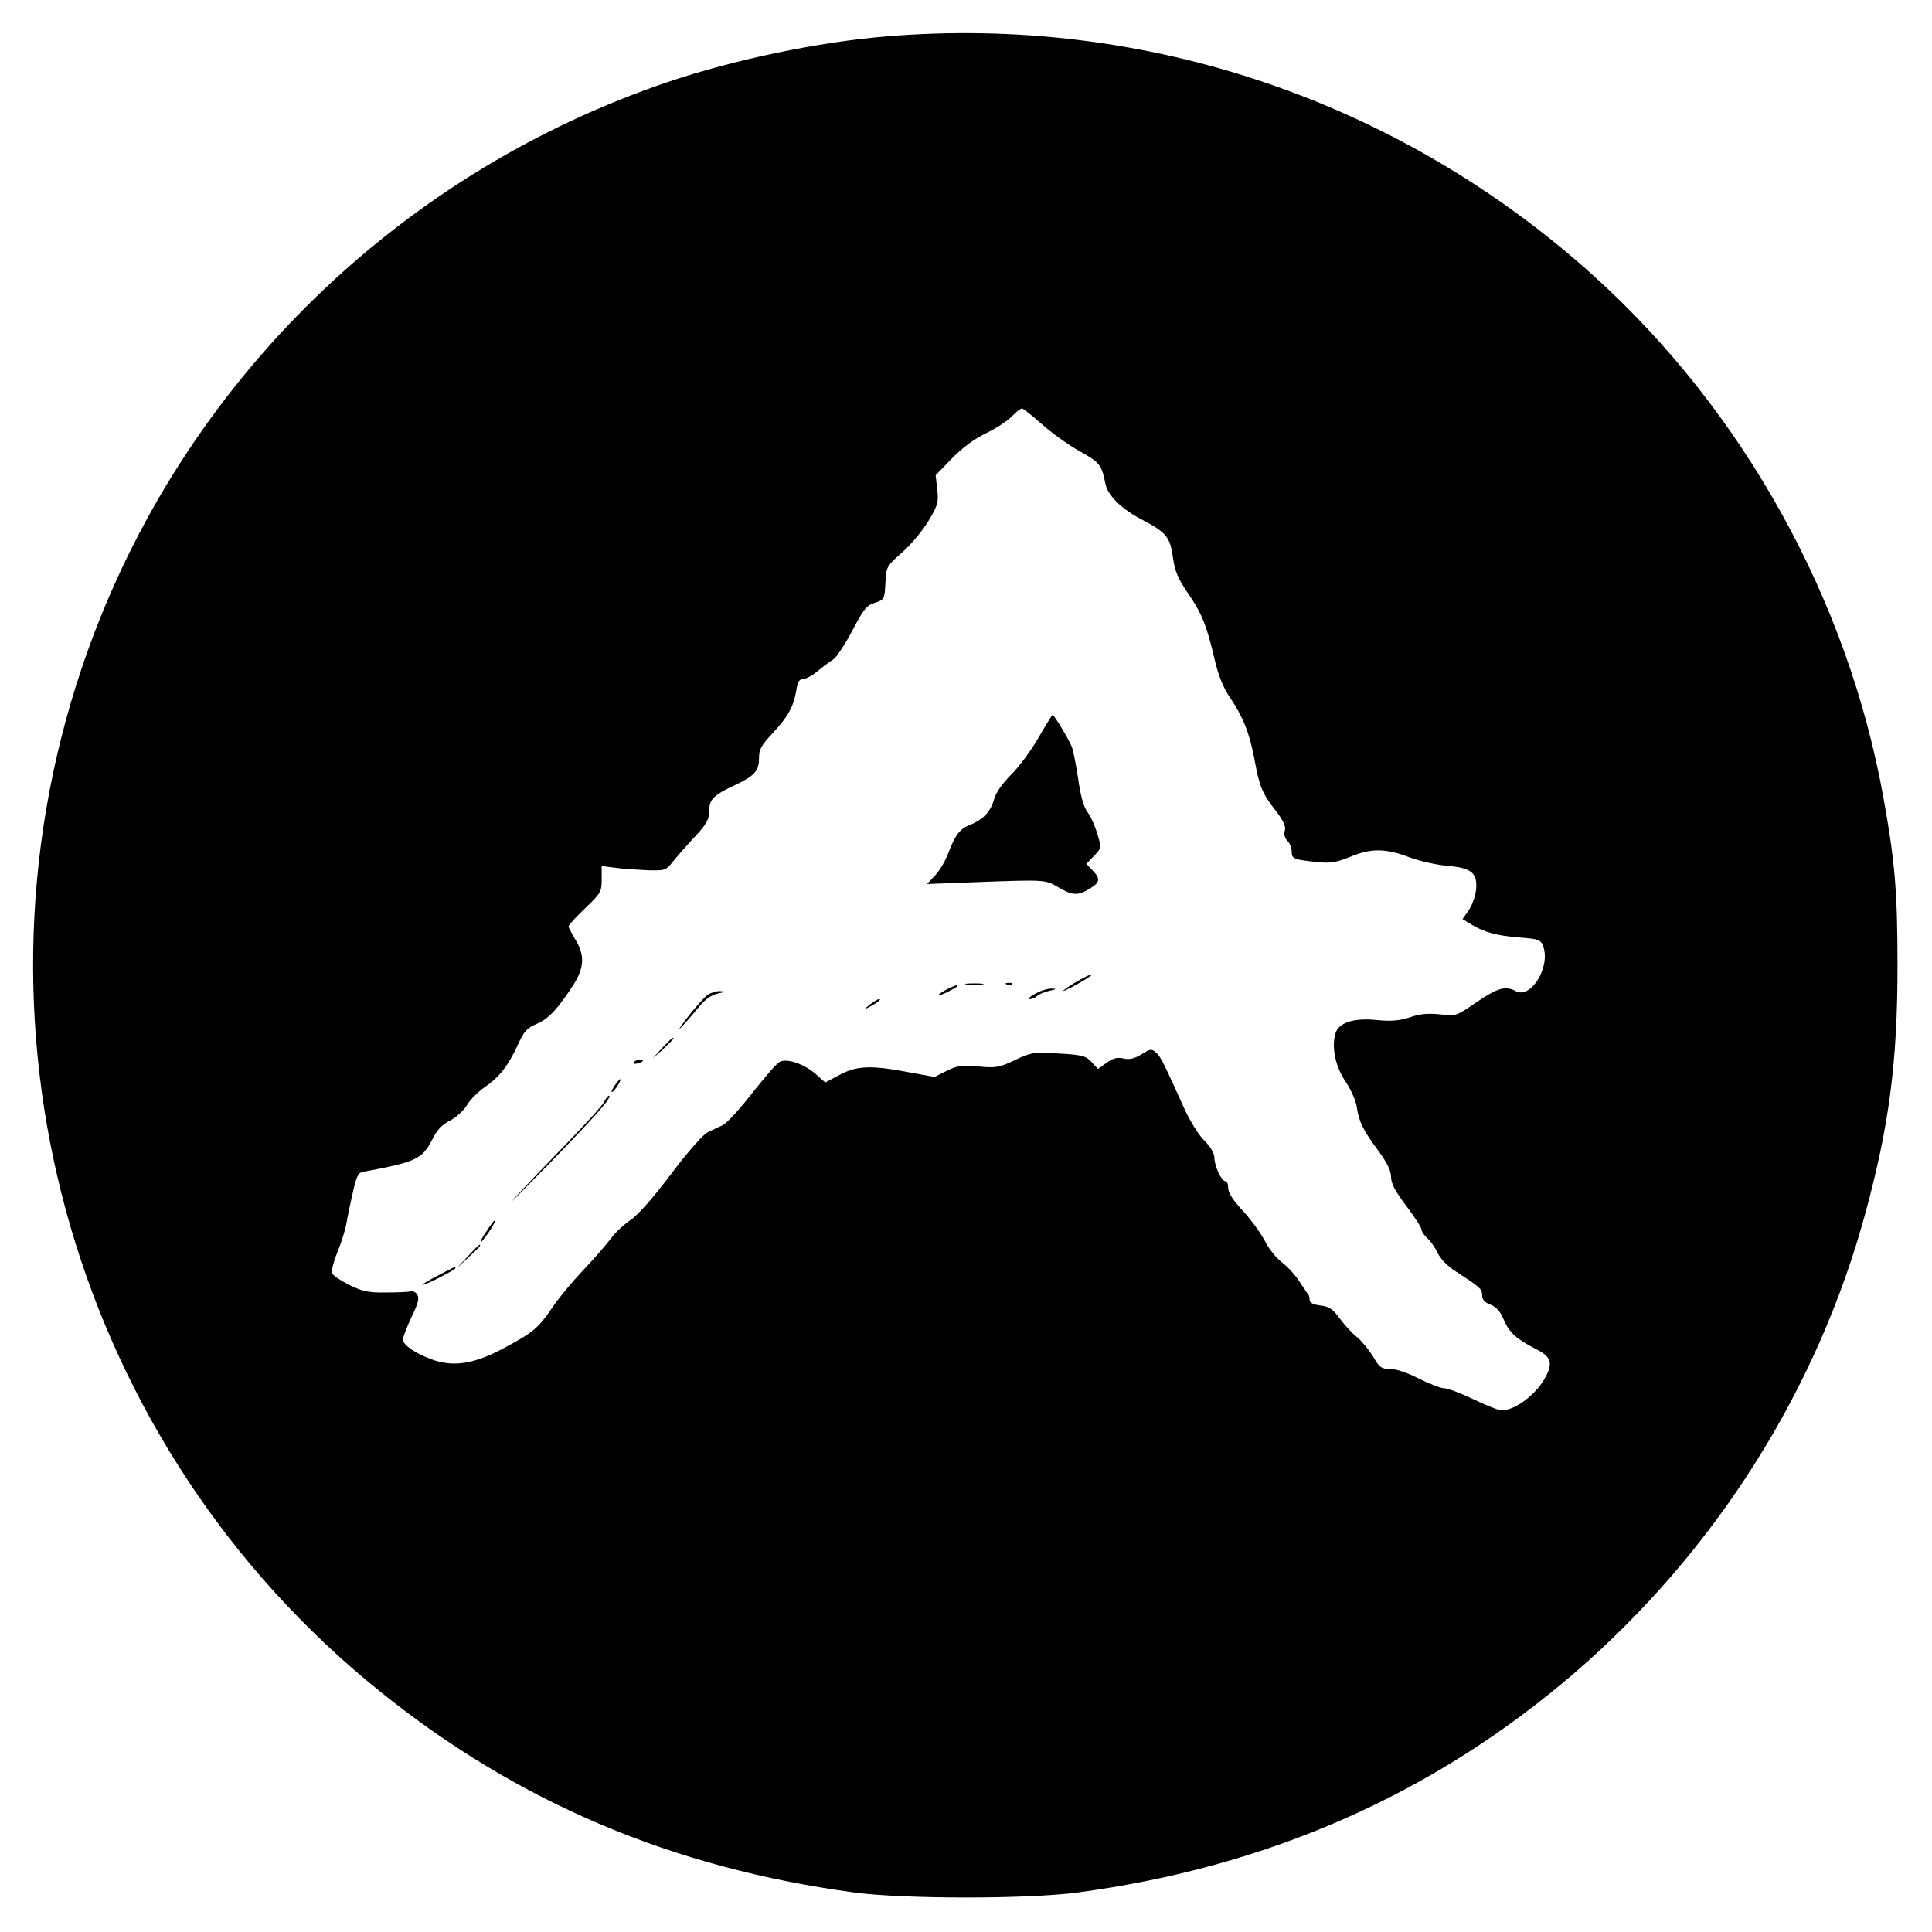 <?xml version="1.0" standalone="no"?>
<!DOCTYPE svg PUBLIC "-//W3C//DTD SVG 20010904//EN"
 "http://www.w3.org/TR/2001/REC-SVG-20010904/DTD/svg10.dtd">
<svg version="1.0" xmlns="http://www.w3.org/2000/svg"
 width="700pt" height="700pt" viewBox="0 0 700 700"
 preserveAspectRatio="xMidYMid meet">
<g transform="translate(0,700) scale(0.1,-0.1)"
fill="#000000" stroke="none">
<path d="M3210 6868 c-244 -20 -550 -84 -787 -164 -1004 -339 -1795 -1130
-2129 -2131 -447 -1337 -14 -2818 1081 -3700 501 -404 1061 -641 1721 -730
181 -24 627 -24 808 0 694 93 1292 358 1800 795 511 441 881 1026 1055 1668
86 315 116 549 116 894 0 268 -9 378 -51 610 -129 718 -506 1398 -1047 1888
-703 636 -1625 949 -2567 870z m565 -1405 c36 -32 97 -76 137 -98 73 -41 79
-48 93 -117 8 -43 58 -92 133 -131 89 -47 101 -62 112 -138 7 -49 18 -76 54
-128 51 -74 68 -117 97 -241 13 -57 31 -101 54 -135 48 -71 71 -128 89 -220
19 -105 29 -130 78 -192 29 -38 38 -58 33 -73 -4 -12 0 -26 9 -36 9 -8 16 -26
16 -40 0 -26 8 -29 99 -38 42 -4 65 0 112 19 75 32 129 32 215 -1 38 -14 100
-28 138 -31 89 -8 110 -26 104 -88 -3 -24 -15 -57 -27 -74 l-22 -31 33 -20
c46 -28 90 -40 176 -47 66 -5 75 -8 83 -31 28 -74 -44 -193 -99 -163 -37 20
-66 12 -142 -40 -74 -51 -75 -51 -133 -44 -43 4 -72 2 -109 -11 -37 -12 -67
-15 -117 -10 -87 9 -142 -9 -153 -50 -14 -50 1 -120 38 -174 18 -27 37 -68 40
-92 8 -53 23 -84 80 -160 30 -42 44 -70 44 -92 0 -24 15 -52 55 -105 30 -40
55 -78 55 -85 0 -7 9 -21 21 -32 12 -10 29 -35 38 -54 10 -21 36 -48 66 -67
88 -57 95 -63 95 -86 0 -16 9 -26 30 -34 21 -8 36 -24 49 -56 20 -46 46 -69
118 -106 52 -26 60 -49 34 -98 -32 -63 -110 -123 -160 -123 -11 0 -57 18 -102
40 -46 22 -94 40 -106 40 -13 0 -54 16 -92 35 -41 21 -82 35 -104 35 -32 0
-39 5 -62 45 -15 24 -41 56 -58 70 -18 14 -46 45 -63 68 -25 34 -38 43 -70 47
-26 3 -39 10 -39 20 0 8 -2 17 -5 20 -3 3 -17 24 -32 47 -15 23 -43 54 -63 69
-20 15 -48 49 -61 76 -14 27 -49 76 -79 109 -36 38 -55 67 -55 84 0 14 -4 25
-10 25 -14 0 -40 55 -40 85 0 16 -13 39 -36 62 -21 20 -52 71 -71 112 -73 162
-87 192 -104 207 -17 15 -21 14 -53 -6 -26 -16 -44 -20 -66 -15 -22 5 -38 1
-61 -16 l-31 -22 -23 25 c-20 22 -33 26 -120 31 -92 5 -99 4 -158 -24 -57 -27
-68 -29 -133 -23 -61 5 -77 3 -114 -16 l-44 -22 -93 17 c-137 26 -188 24 -250
-9 l-53 -28 -35 31 c-43 37 -105 58 -131 43 -10 -5 -54 -56 -99 -113 -44 -57
-92 -109 -107 -116 -16 -7 -40 -19 -55 -26 -15 -7 -73 -73 -131 -150 -63 -84
-120 -149 -147 -167 -25 -17 -57 -47 -72 -68 -15 -20 -59 -71 -98 -112 -39
-41 -90 -102 -112 -135 -53 -78 -70 -92 -178 -150 -109 -58 -184 -69 -262 -40
-61 23 -103 52 -103 72 0 8 14 45 31 81 24 49 29 69 21 81 -5 9 -16 14 -24 12
-7 -2 -47 -4 -89 -4 -64 -1 -85 4 -133 27 -32 16 -60 35 -63 43 -3 8 6 43 20
77 14 35 28 80 32 102 3 21 14 72 23 112 13 59 20 73 36 76 195 36 215 46 252
117 17 35 36 55 65 69 22 12 50 37 61 56 11 19 40 48 64 65 53 36 85 77 120
153 22 49 33 61 68 76 44 18 79 57 135 144 38 61 40 106 6 161 -13 22 -25 44
-25 48 0 5 27 35 60 66 57 55 60 60 60 105 l0 48 48 -6 c26 -4 78 -7 115 -9
67 -2 69 -1 95 31 15 19 46 54 70 80 53 56 62 72 62 110 0 35 19 53 88 85 75
35 92 53 92 99 0 33 8 47 49 91 56 60 76 96 86 155 5 32 11 42 26 42 10 0 33
13 51 28 18 15 43 34 56 42 13 8 44 56 70 105 41 78 52 92 82 101 34 11 35 13
38 72 3 59 4 60 60 110 31 27 74 78 95 113 35 58 38 69 33 115 l-6 52 58 60
c39 40 81 71 124 92 36 17 78 45 94 61 15 16 32 29 37 29 4 0 37 -26 72 -57z"/>
<path d="M3763 4328 c-26 -46 -71 -107 -100 -135 -33 -34 -56 -67 -62 -91 -12
-43 -40 -73 -88 -91 -36 -15 -52 -36 -78 -104 -10 -27 -31 -62 -47 -79 l-29
-31 183 7 c246 9 245 9 293 -19 51 -30 70 -31 113 -5 38 23 40 36 10 67 l-22
23 28 29 c27 29 27 29 12 79 -8 28 -24 64 -36 80 -14 19 -25 58 -34 123 -8 52
-18 103 -23 114 -11 27 -64 115 -69 115 -2 0 -25 -37 -51 -82z"/>
<path d="M3895 3440 c-27 -16 -46 -30 -42 -30 4 0 31 13 60 30 29 16 48 30 42
30 -5 0 -32 -14 -60 -30z"/>
<path d="M3503 3433 c15 -2 39 -2 55 0 15 2 2 4 -28 4 -30 0 -43 -2 -27 -4z"/>
<path d="M3648 3433 c7 -3 16 -2 19 1 4 3 -2 6 -13 5 -11 0 -14 -3 -6 -6z"/>
<path d="M3428 3414 c-39 -21 -35 -28 5 -8 37 19 44 24 31 24 -5 -1 -21 -8
-36 -16z"/>
<path d="M3750 3399 c-19 -10 -28 -19 -19 -19 8 0 20 5 26 11 6 6 26 15 45 19
27 6 28 8 8 8 -14 1 -41 -8 -60 -19z"/>
<path d="M2563 3395 c-11 -8 -44 -45 -73 -82 -51 -67 -28 -46 40 36 23 29 47
46 70 51 28 6 30 8 10 9 -14 1 -35 -6 -47 -14z"/>
<path d="M3150 3359 c-17 -13 -18 -17 -5 -10 33 17 51 31 40 31 -5 0 -21 -10
-35 -21z"/>
<path d="M2399 3203 l-34 -38 38 34 c20 19 37 36 37 38 0 8 -8 0 -41 -34z"/>
<path d="M2296 3151 c-4 -5 3 -7 14 -4 23 6 26 13 6 13 -8 0 -17 -4 -20 -9z"/>
<path d="M2225 3064 c-9 -15 -12 -23 -6 -20 11 7 35 46 28 46 -3 0 -12 -12
-22 -26z"/>
<path d="M2189 3008 c-6 -13 -68 -81 -138 -153 -69 -71 -153 -159 -186 -195
-33 -36 23 20 125 124 165 169 233 246 216 246 -3 0 -11 -10 -17 -22z"/>
<path d="M1772 2553 c-26 -38 -34 -53 -29 -53 2 0 16 18 31 40 29 45 28 56 -2
13z"/>
<path d="M1695 2448 l-40 -43 43 40 c39 36 47 45 39 45 -2 0 -21 -19 -42 -42z"/>
<path d="M1588 2379 c-32 -16 -58 -32 -58 -34 0 -3 27 8 60 25 33 17 60 32 60
35 0 7 2 8 -62 -26z"/>
</g>
</svg>
